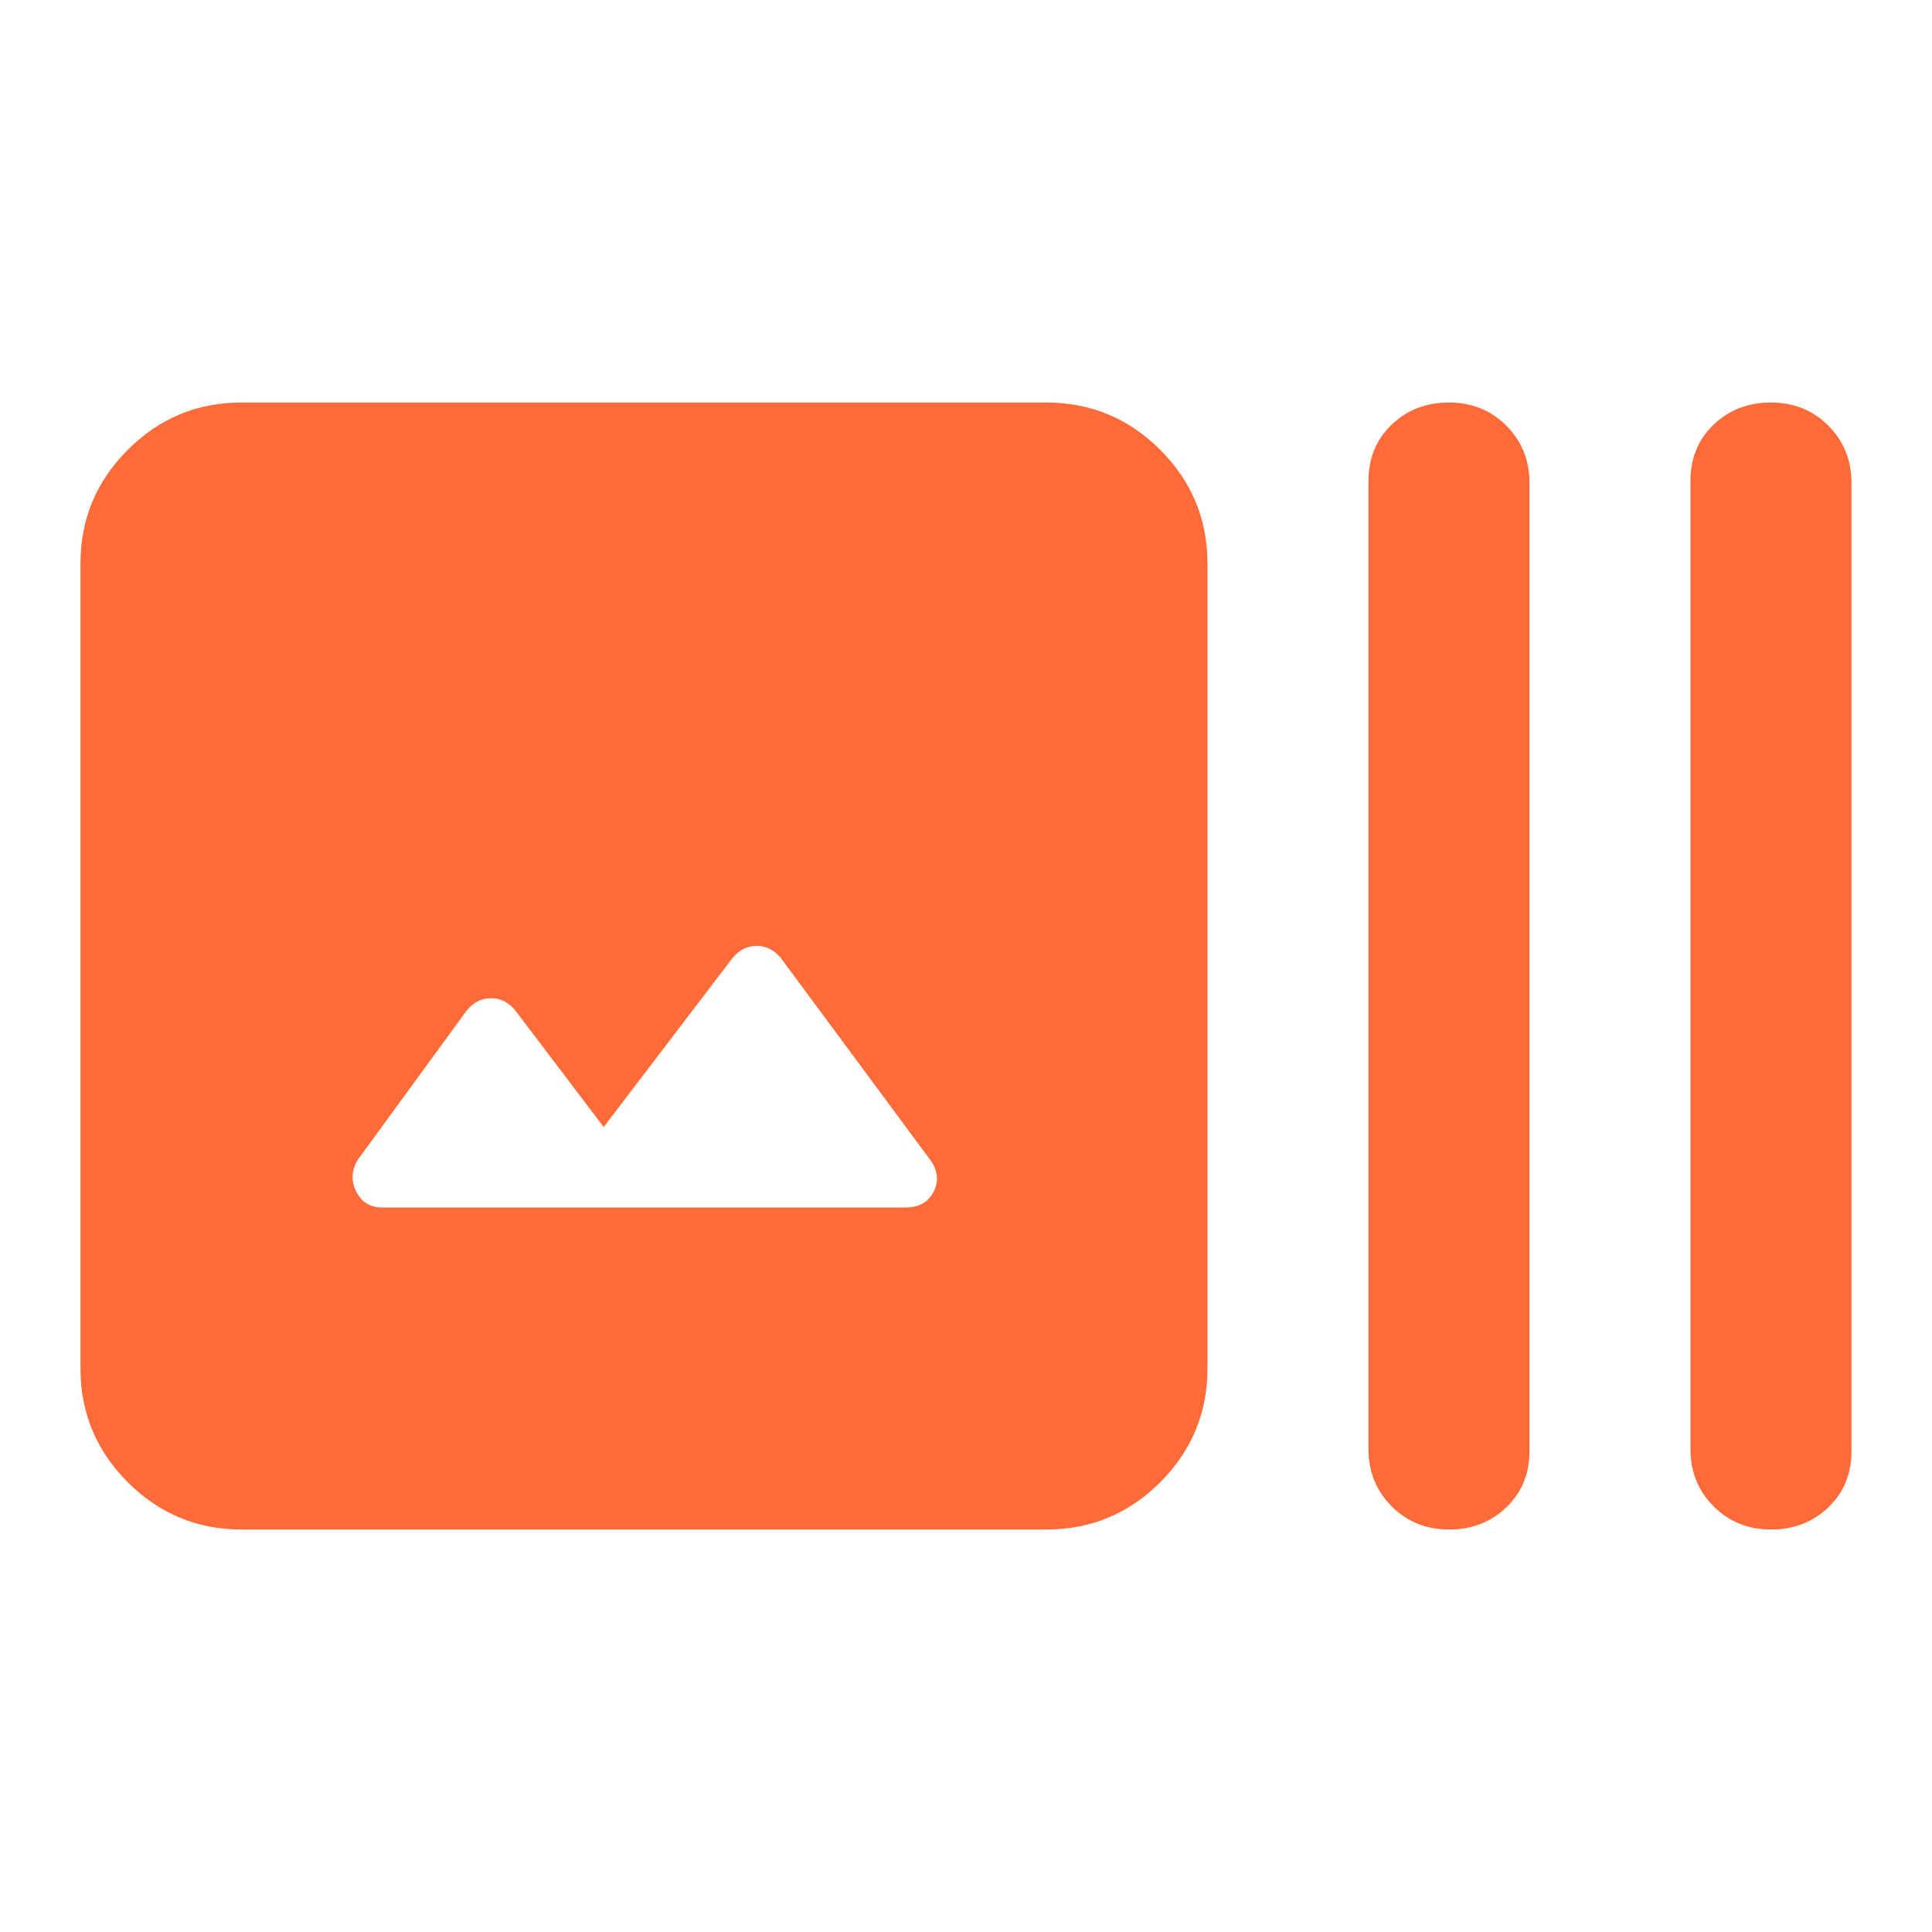 <?xml version="1.0" encoding="UTF-8"?> <svg xmlns="http://www.w3.org/2000/svg" width="40" height="40" viewBox="0 0 40 40" fill="none"><path d="M4.999 31.667C4.083 31.667 3.298 31.341 2.646 30.689C1.993 30.035 1.666 29.25 1.666 28.334V11.667C1.666 10.75 1.993 9.966 2.646 9.313C3.298 8.66 4.083 8.334 4.999 8.334H21.666C22.583 8.334 23.368 8.66 24.021 9.313C24.673 9.966 24.999 10.75 24.999 11.667V28.334C24.999 29.25 24.673 30.035 24.021 30.689C23.368 31.341 22.583 31.667 21.666 31.667H4.999ZM29.999 31.667C29.527 31.667 29.132 31.507 28.813 31.187C28.493 30.868 28.333 30.472 28.333 30V9.959C28.333 9.486 28.493 9.097 28.813 8.792C29.132 8.486 29.527 8.334 29.999 8.334C30.472 8.334 30.867 8.493 31.186 8.812C31.506 9.132 31.666 9.528 31.666 10V30.042C31.666 30.514 31.506 30.903 31.186 31.209C30.867 31.514 30.472 31.667 29.999 31.667ZM36.666 31.667C36.194 31.667 35.798 31.507 35.479 31.187C35.159 30.868 34.999 30.472 34.999 30V9.959C34.999 9.486 35.159 9.097 35.479 8.792C35.798 8.486 36.194 8.334 36.666 8.334C37.138 8.334 37.534 8.493 37.853 8.812C38.173 9.132 38.333 9.528 38.333 10V30.042C38.333 30.514 38.173 30.903 37.853 31.209C37.534 31.514 37.138 31.667 36.666 31.667ZM7.916 25H18.749C19.027 25 19.222 24.889 19.333 24.667C19.444 24.445 19.416 24.222 19.249 24L16.166 19.834C16.027 19.667 15.861 19.584 15.666 19.584C15.472 19.584 15.305 19.667 15.166 19.834L12.499 23.334L10.666 20.917C10.527 20.75 10.361 20.667 10.166 20.667C9.972 20.667 9.805 20.75 9.666 20.917L7.416 24C7.277 24.222 7.263 24.445 7.374 24.667C7.485 24.889 7.666 25 7.916 25Z" fill="#FF6A39"></path></svg> 